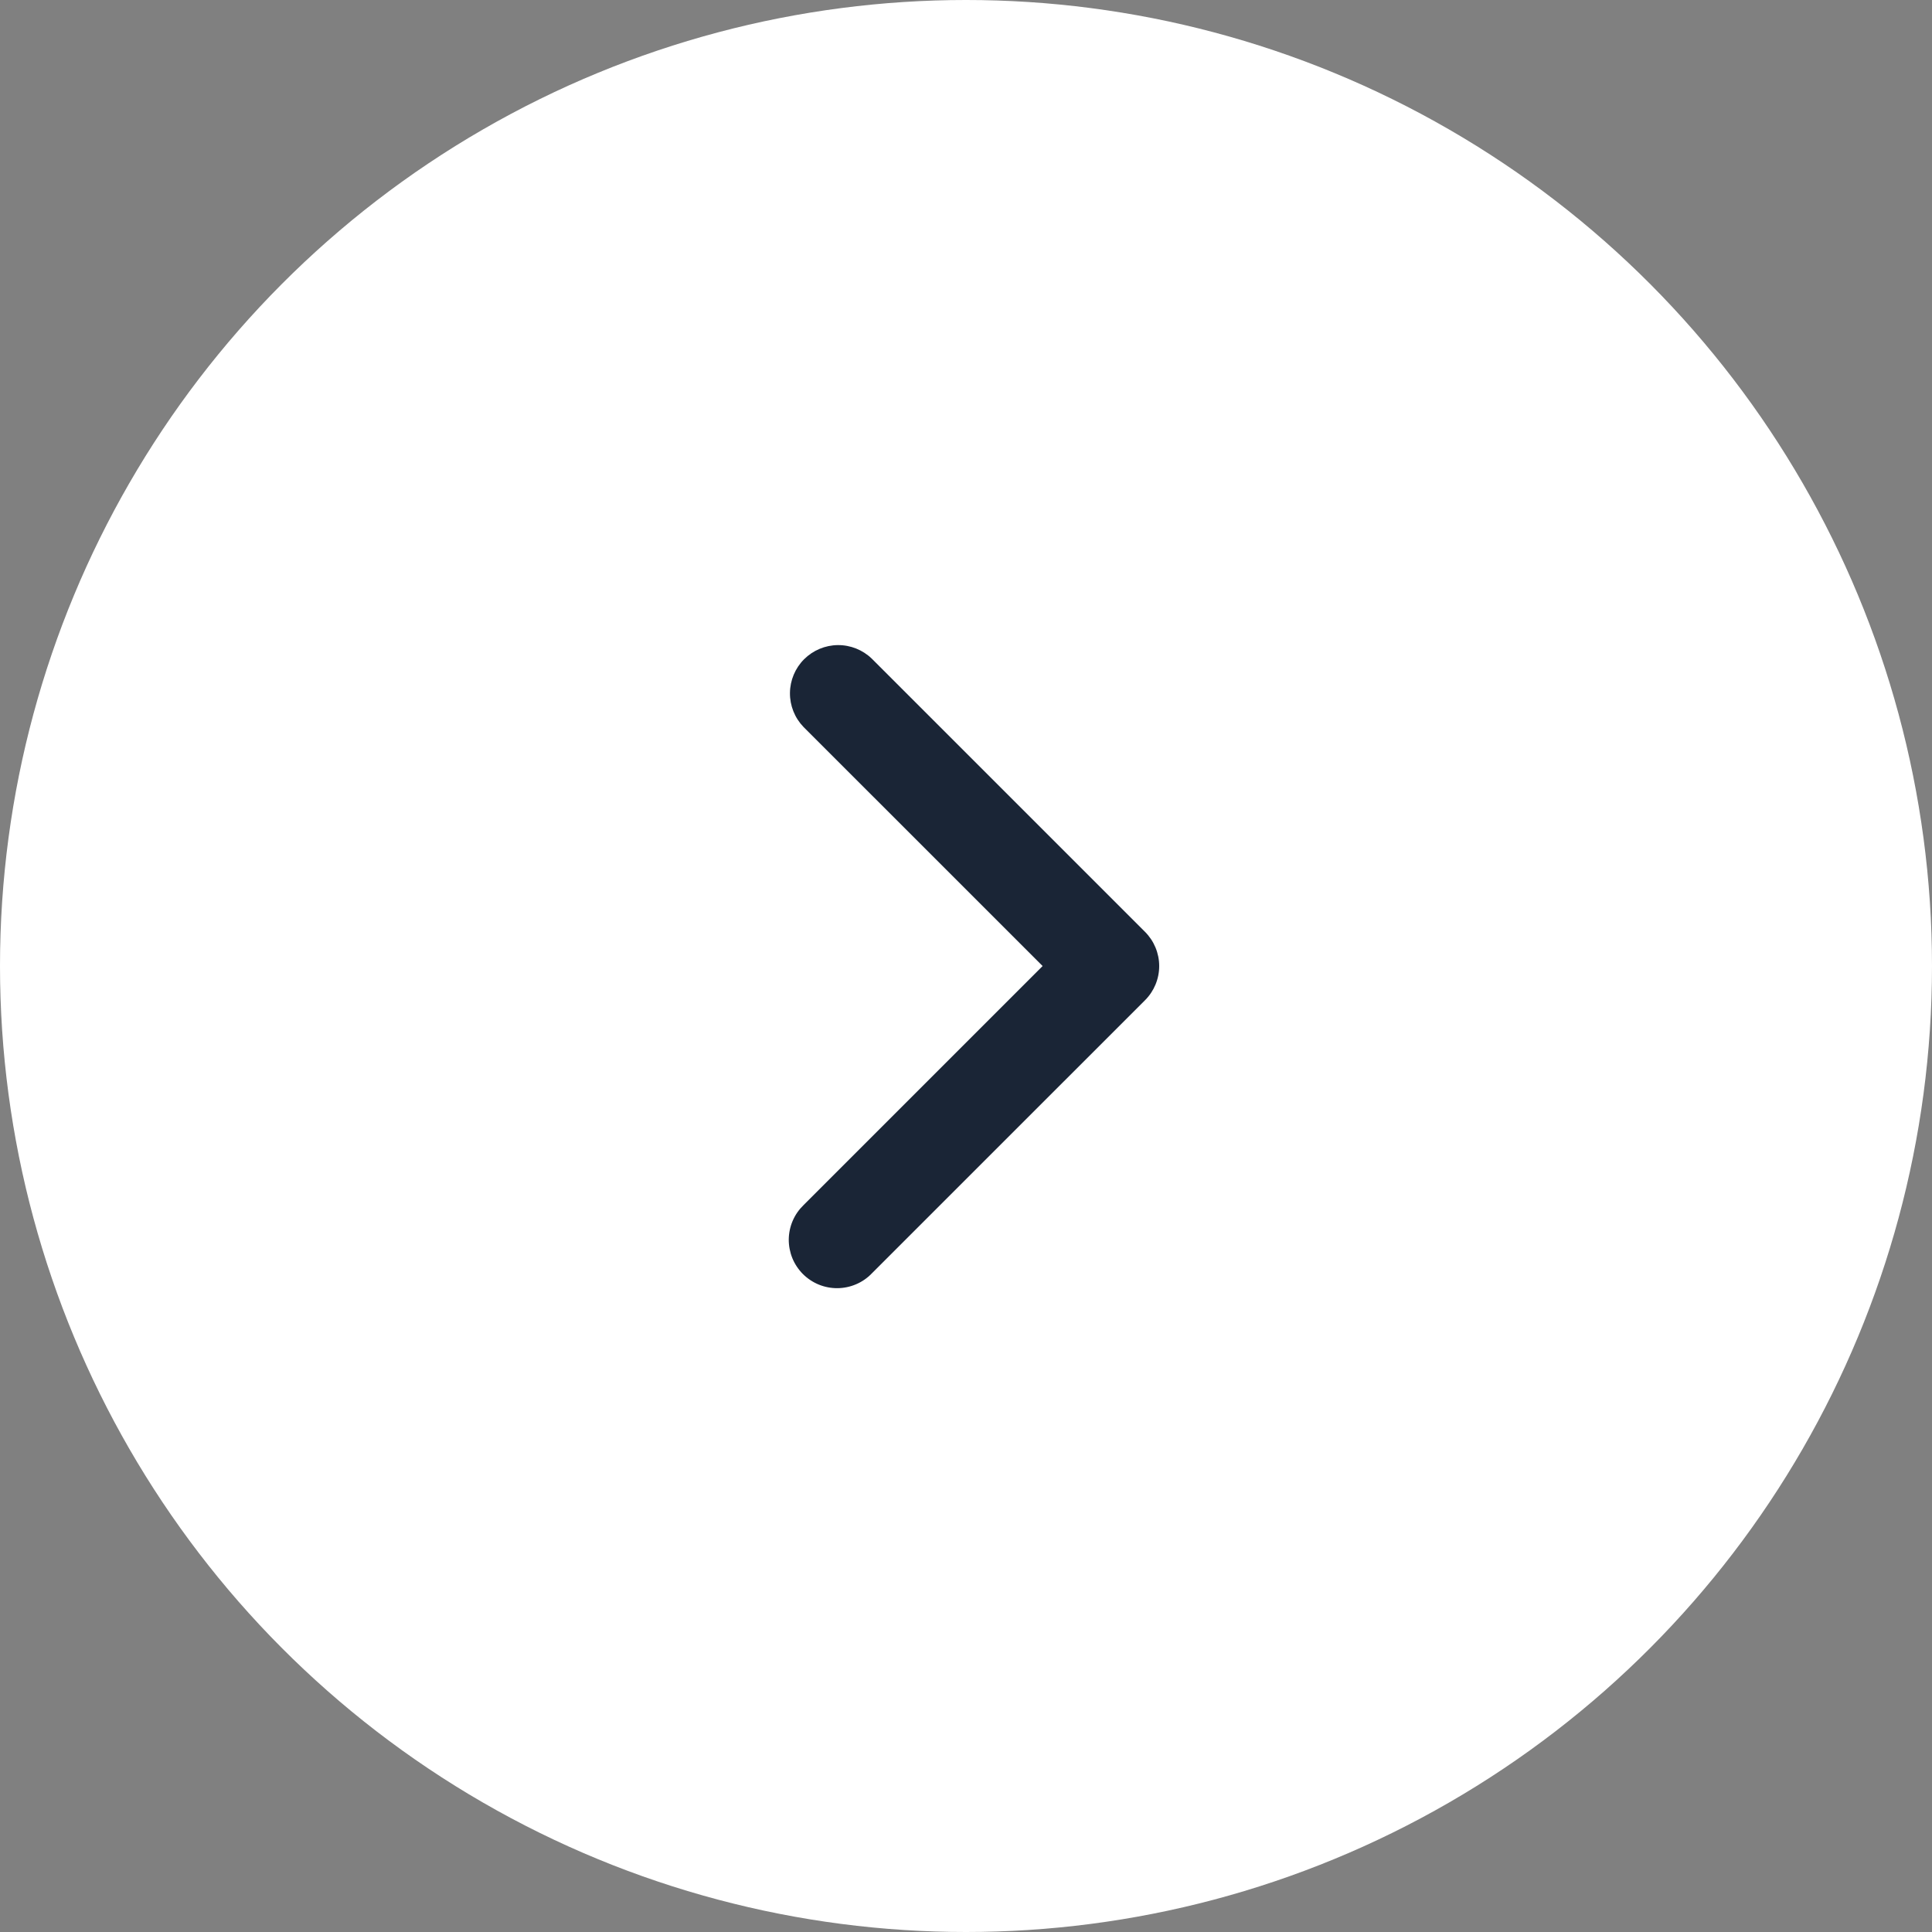 <?xml version="1.0" encoding="UTF-8"?> <svg xmlns="http://www.w3.org/2000/svg" width="50" height="50" viewBox="0 0 50 50" fill="none"><rect x="0" y="0" width="50" height="50" fill="#808080" stroke="none"/><circle cx="25" cy="25" r="25" fill="white"></circle><g clip-path="url(#clip0_631_152)"><path fill-rule="evenodd" clip-rule="evenodd" d="M29.634 24.117C29.868 24.352 30 24.67 30 25.001C30 25.333 29.868 25.651 29.634 25.885L22.562 32.956C22.447 33.076 22.309 33.171 22.157 33.236C22.004 33.302 21.84 33.336 21.674 33.338C21.508 33.339 21.344 33.308 21.19 33.245C21.036 33.182 20.897 33.089 20.779 32.972C20.662 32.854 20.569 32.715 20.506 32.561C20.444 32.407 20.412 32.243 20.413 32.077C20.415 31.911 20.449 31.747 20.515 31.594C20.58 31.442 20.676 31.304 20.795 31.189L26.983 25.001L20.795 18.814C20.567 18.578 20.441 18.262 20.444 17.934C20.447 17.607 20.578 17.293 20.81 17.061C21.042 16.83 21.355 16.698 21.683 16.695C22.011 16.692 22.327 16.819 22.562 17.046L29.634 24.117Z" fill="#1A2536"></path></g><defs><clipPath id="clip0_631_152"><rect width="30" height="30" fill="white" transform="translate(10 10)"></rect></clipPath></defs></svg> 